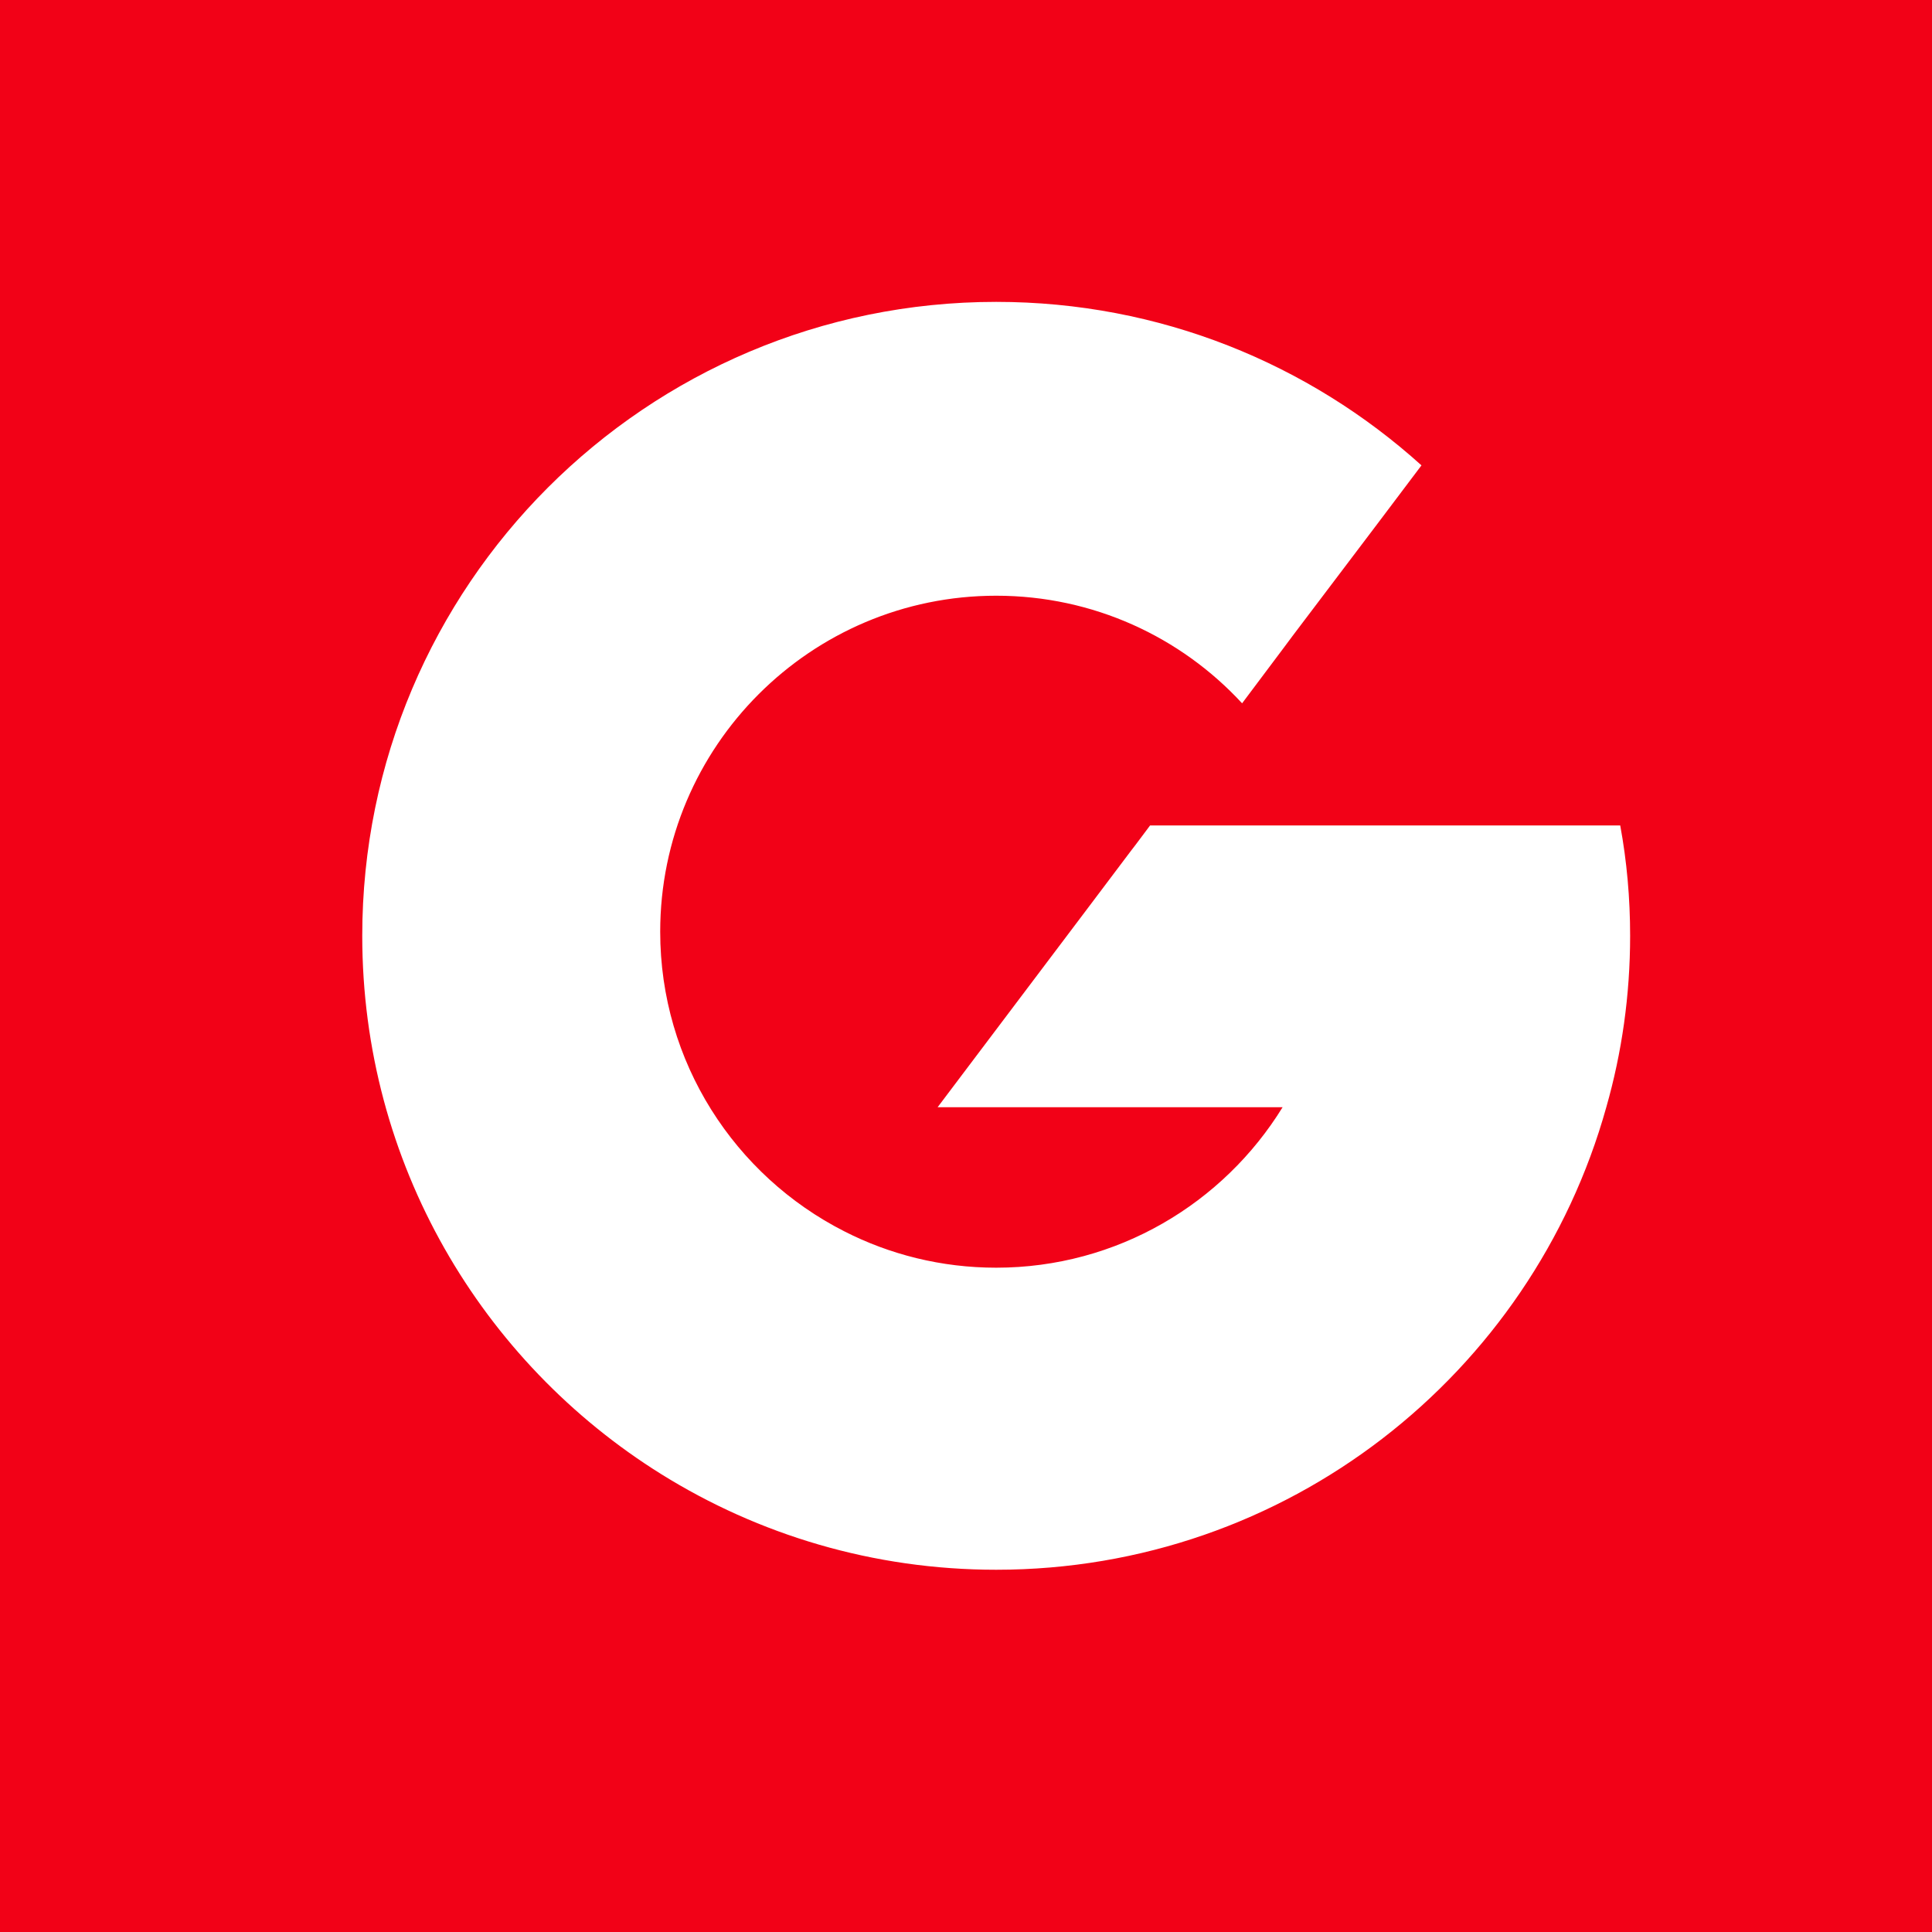 <svg xmlns="http://www.w3.org/2000/svg" width="260" height="260" viewBox="0 0 260 260" fill="none"><path fill-rule="evenodd" clip-rule="evenodd" d="M0 0H260V260H0V0Z" fill="#F20117"></path><path fill-rule="evenodd" clip-rule="evenodd" d="M176.963 111.085H154.773L152.783 113.742L152.189 114.514L146.112 122.582L135.826 136.216L129.569 144.511L126.181 149.004H172.607C164.645 161.939 150.345 170.601 134.062 170.601C126.693 170.601 119.73 168.829 113.612 165.701C98.906 158.226 88.847 142.959 88.847 125.385C88.847 100.441 109.111 80.169 134.062 80.169C147.144 80.169 158.933 85.735 167.156 94.648L172.599 87.392L173.973 85.548L185.323 70.549L191.295 62.627C176.142 48.953 156.097 40.625 134.062 40.625C86.929 40.625 48.75 78.837 48.75 125.938C48.75 156.528 64.813 183.316 88.993 198.388C102.074 206.537 117.512 211.25 134.062 211.25C173.201 211.25 206.139 184.941 216.166 149.013C218.262 141.676 219.375 133.933 219.375 125.938C219.375 120.892 218.936 115.911 218.043 111.085H176.963Z" fill="white"></path></svg>